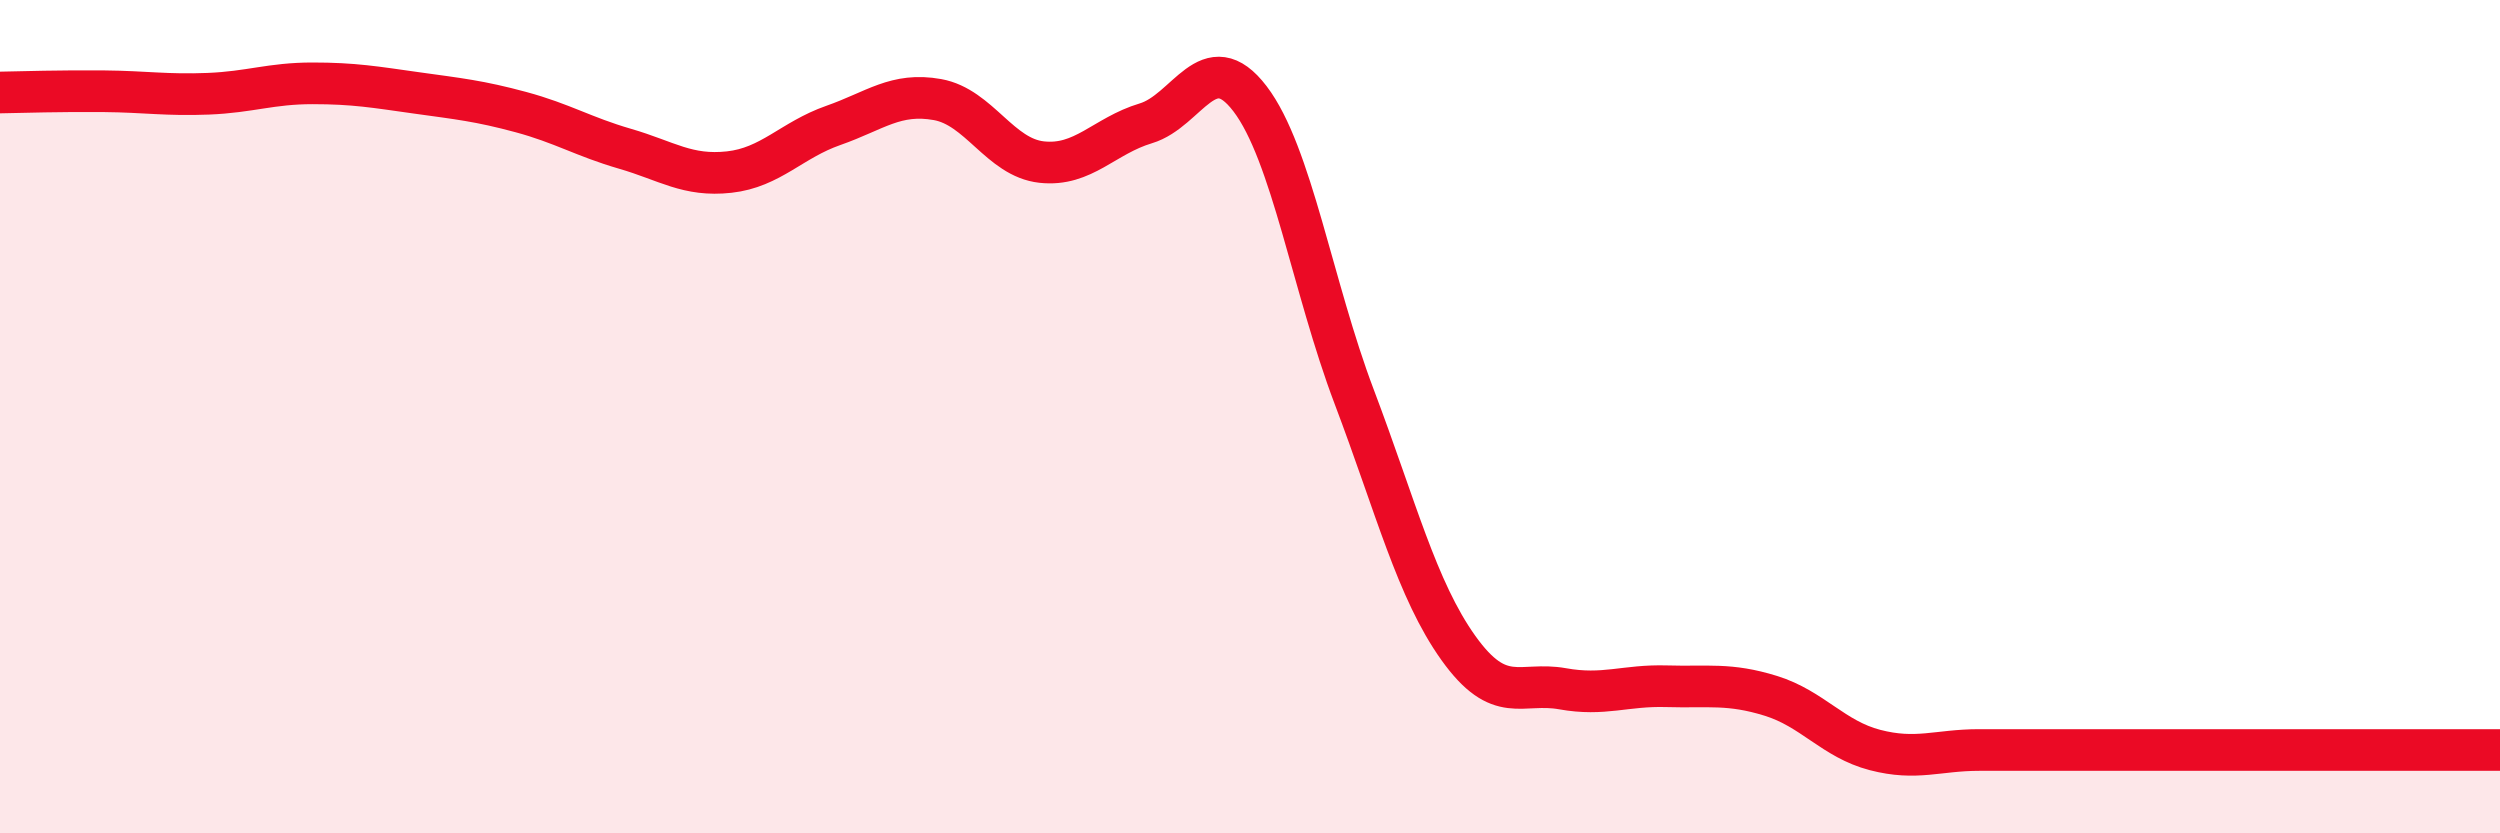 
    <svg width="60" height="20" viewBox="0 0 60 20" xmlns="http://www.w3.org/2000/svg">
      <path
        d="M 0,2.22 C 0.5,2.21 1.5,2.18 2.5,2.19 C 3.5,2.2 4,2.29 5,2.25 C 6,2.21 6.5,2 7.5,2 C 8.5,2 9,2.09 10,2.23 C 11,2.37 11.5,2.42 12.5,2.69 C 13.5,2.96 14,3.28 15,3.57 C 16,3.86 16.5,4.24 17.5,4.13 C 18.5,4.02 19,3.36 20,3.01 C 21,2.66 21.5,2.21 22.5,2.39 C 23.5,2.57 24,3.78 25,3.89 C 26,4 26.5,3.26 27.5,2.96 C 28.5,2.66 29,1.06 30,2.37 C 31,3.68 31.5,6.88 32.5,9.52 C 33.5,12.16 34,14.15 35,15.55 C 36,16.95 36.5,16.35 37.5,16.53 C 38.5,16.71 39,16.44 40,16.47 C 41,16.5 41.5,16.39 42.5,16.7 C 43.5,17.01 44,17.74 45,18 C 46,18.26 46.5,18 47.5,18 C 48.5,18 49,18 50,18 C 51,18 51.5,18 52.5,18 C 53.5,18 53.5,18 55,18 C 56.5,18 59,18 60,18L60 20L0 20Z"
        fill="#EB0A25"
        opacity="0.1"
        stroke-linecap="round"
        stroke-linejoin="round"
      />
      <path
        d="M 0,2.22 C 0.5,2.21 1.5,2.18 2.5,2.19 C 3.5,2.2 4,2.29 5,2.25 C 6,2.21 6.5,2 7.5,2 C 8.5,2 9,2.09 10,2.23 C 11,2.37 11.5,2.42 12.5,2.69 C 13.5,2.96 14,3.28 15,3.57 C 16,3.86 16.5,4.24 17.5,4.13 C 18.5,4.02 19,3.36 20,3.01 C 21,2.66 21.5,2.21 22.5,2.39 C 23.5,2.57 24,3.78 25,3.89 C 26,4 26.5,3.26 27.5,2.96 C 28.5,2.66 29,1.06 30,2.37 C 31,3.68 31.5,6.88 32.5,9.52 C 33.5,12.16 34,14.15 35,15.55 C 36,16.95 36.5,16.35 37.5,16.53 C 38.5,16.71 39,16.44 40,16.47 C 41,16.5 41.5,16.39 42.5,16.7 C 43.5,17.01 44,17.74 45,18 C 46,18.26 46.5,18 47.5,18 C 48.5,18 49,18 50,18 C 51,18 51.5,18 52.5,18 C 53.5,18 53.5,18 55,18 C 56.5,18 59,18 60,18"
        stroke="#EB0A25"
        stroke-width="1"
        fill="none"
        stroke-linecap="round"
        stroke-linejoin="round"
      />
    </svg>
  